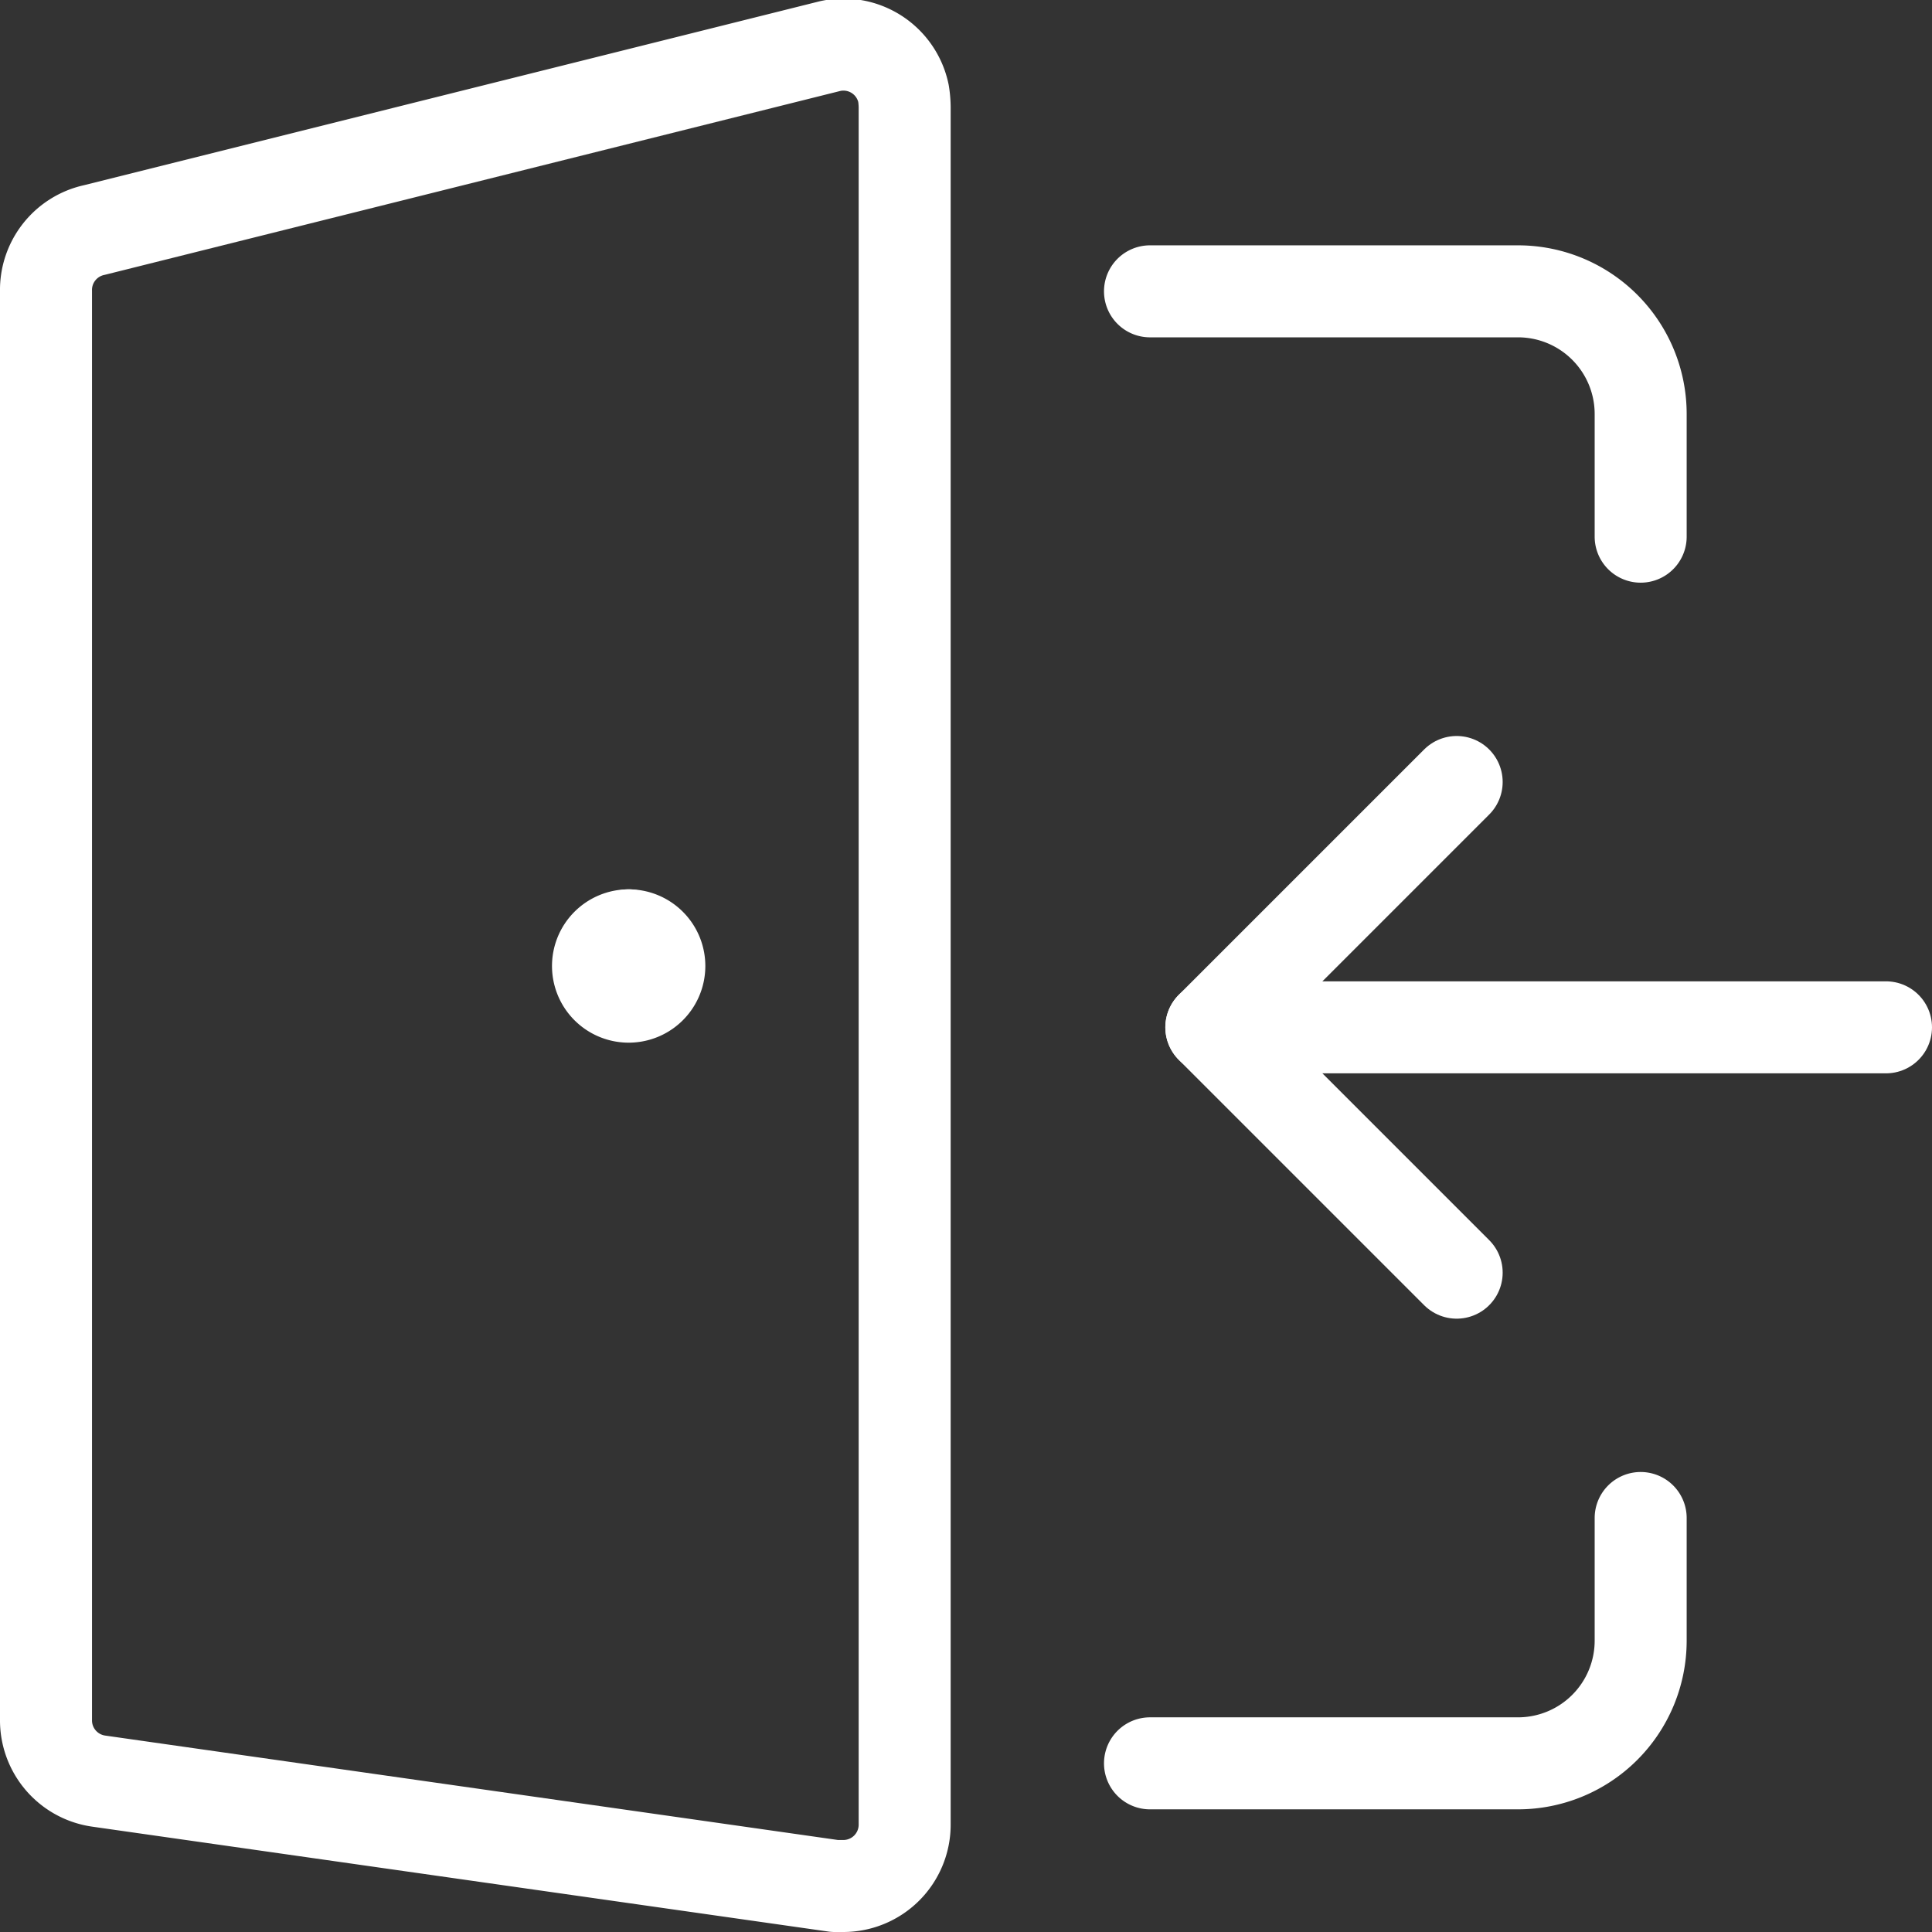 <svg id="Layer_1" data-name="Layer 1" xmlns="http://www.w3.org/2000/svg" viewBox="0 0 31.5 31.5"><rect x="0" y="0" width="31.5" height="31.5" fill="#333333" stroke="none"/><defs><style>.cls-1{fill:none;stroke:#fff;stroke-linecap:round;stroke-linejoin:round;stroke-width:1.5px;}</style></defs><path class="cls-1" d="M36,34v2a2,2,0,0,1-2,2H28" transform="translate(-9.25 -9.25)"/><path class="cls-1" d="M28,14h6a2,2,0,0,1,2,2v2" transform="translate(-9.25 -9.25)"/><path class="cls-1" d="M22.86,40l-12-1.71a1,1,0,0,1-.86-1V14a1,1,0,0,1,.79-1l12-3a1,1,0,0,1,1.19.77A1.49,1.49,0,0,1,24,11V39a1,1,0,0,1-1,1Z" transform="translate(-9.25 -9.25)"/><polyline class="cls-1" points="23.75 12.75 19.75 16.75 30.75 16.75"/><line class="cls-1" x1="23.75" y1="20.75" x2="19.75" y2="16.75"/><line class="cls-1" x1="10.25" y1="15.25" x2="10.25" y2="15.25"/><path class="cls-1" d="M19.5,24.5a.5.5,0,1,0,.5.5h0a.5.5,0,0,0-.5-.5h0" transform="translate(-9.25 -9.25)"/></svg>